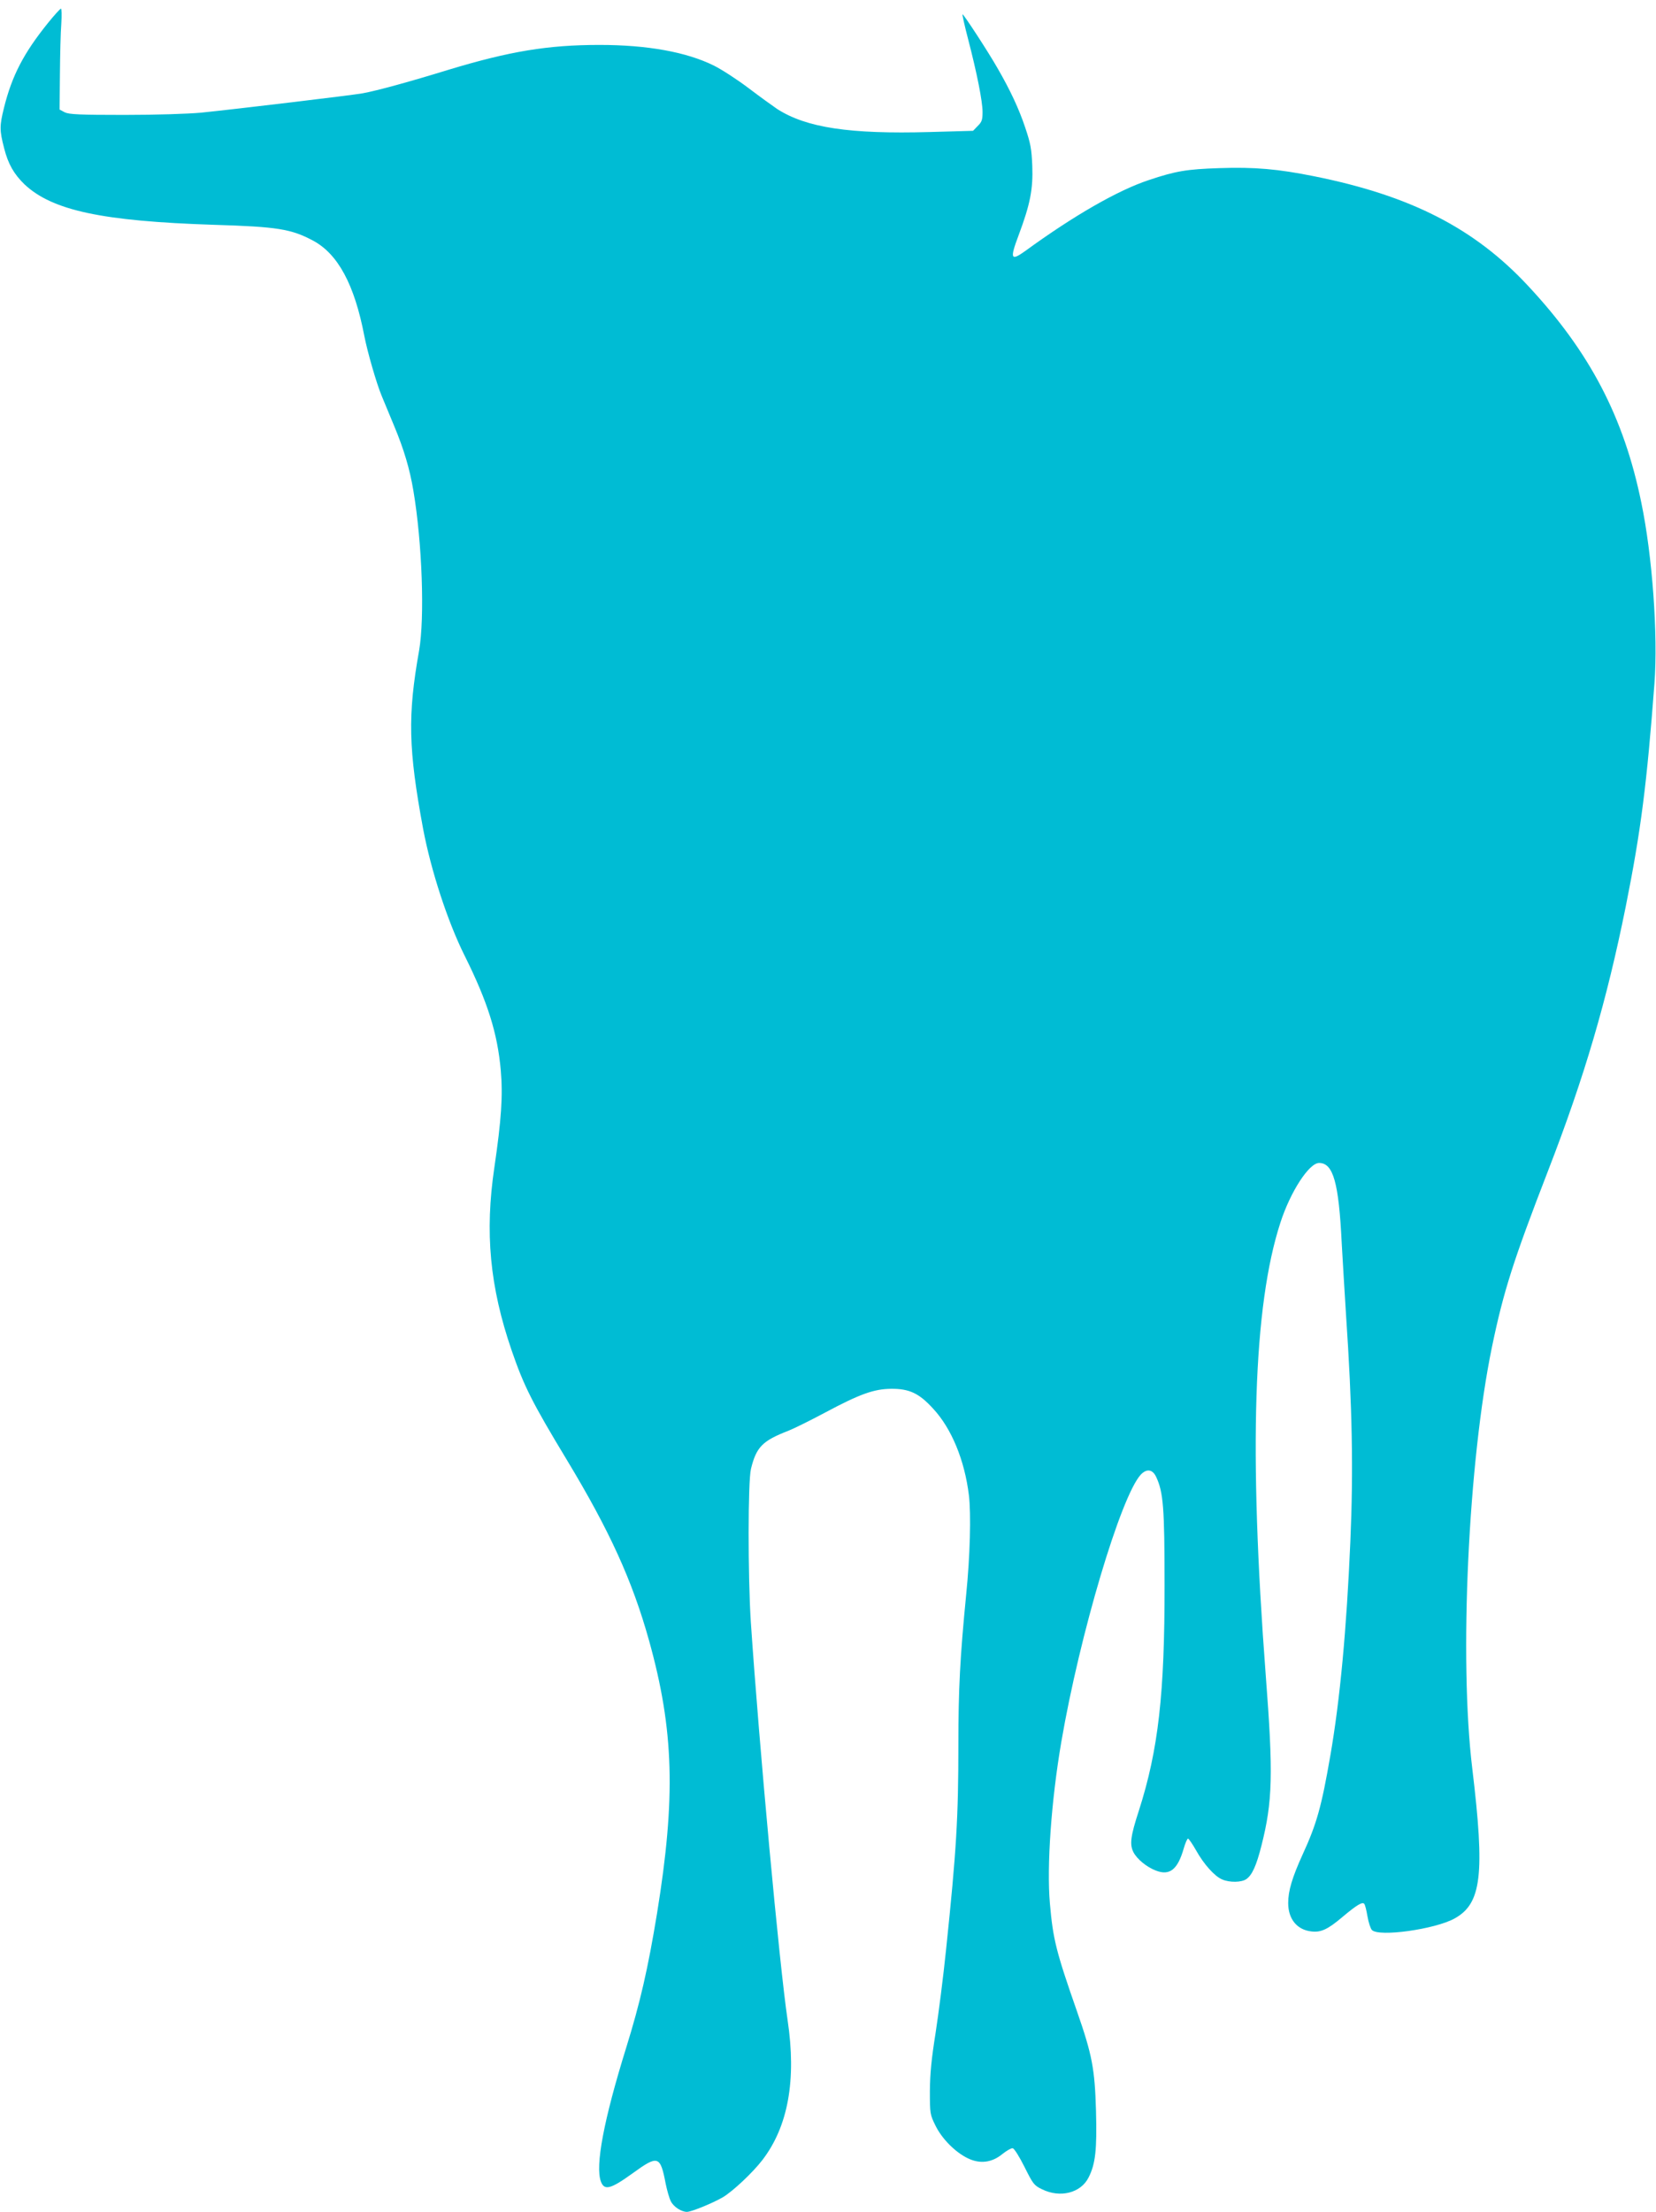 <?xml version="1.0" standalone="no"?>
<!DOCTYPE svg PUBLIC "-//W3C//DTD SVG 20010904//EN"
 "http://www.w3.org/TR/2001/REC-SVG-20010904/DTD/svg10.dtd">
<svg version="1.0" xmlns="http://www.w3.org/2000/svg"
 width="959pt" height="1280pt" viewBox="0 0 959 1280"
 preserveAspectRatio="xMidYMid meet">
<g transform="translate(0,1280) scale(0.1,-0.1)"
fill="#00bcd4" stroke="none">
<path d="M277 12666 c-141 -175 -208 -305 -254 -490 -26 -105 -26 -130 1 -234
23 -91 57 -150 118 -209 161 -151 449 -213 1098 -234 365 -11 446 -24 572 -91
145 -77 241 -255 298 -553 18 -92 70 -273 100 -345 15 -36 48 -115 73 -176 56
-134 90 -248 111 -374 51 -302 66 -735 33 -925 -67 -376 -62 -571 23 -1030 46
-244 143 -540 241 -736 133 -267 190 -448 209 -663 13 -148 3 -288 -37 -561
-56 -377 -27 -690 100 -1060 71 -206 118 -300 320 -634 247 -409 379 -698 476
-1046 144 -517 155 -906 46 -1577 -53 -323 -98 -518 -179 -779 -130 -418 -180
-684 -146 -774 20 -53 56 -44 186 50 145 105 158 100 189 -62 8 -39 21 -85 30
-102 16 -32 61 -61 93 -61 26 0 148 50 207 84 58 34 174 143 230 216 149 194
198 463 146 810 -48 325 -164 1580 -213 2305 -17 266 -17 813 1 885 31 126 66
162 216 220 33 13 130 61 216 107 199 106 280 135 379 136 105 1 162 -25 244
-115 106 -114 182 -297 207 -501 13 -108 7 -351 -16 -577 -35 -357 -45 -544
-45 -865 0 -423 -11 -611 -71 -1185 -16 -157 -44 -375 -61 -485 -24 -151 -32
-233 -33 -335 0 -133 1 -137 33 -202 37 -75 114 -153 187 -188 70 -34 139 -25
199 24 26 21 53 36 61 34 9 -2 39 -50 68 -108 49 -98 55 -107 101 -129 105
-52 225 -22 270 68 40 78 49 161 43 385 -7 244 -22 324 -111 579 -121 346
-138 416 -156 622 -19 216 8 595 66 934 107 624 345 1422 460 1547 34 36 68
32 89 -12 42 -89 49 -178 49 -624 1 -632 -36 -957 -149 -1309 -48 -147 -54
-195 -31 -240 21 -40 77 -86 130 -106 80 -31 126 6 161 128 9 31 20 57 25 57
4 0 25 -30 46 -67 45 -81 108 -151 151 -169 43 -19 113 -18 141 2 33 23 58 78
87 193 65 256 69 415 25 986 -99 1305 -72 2138 85 2620 58 179 166 345 224
345 82 0 114 -114 131 -465 6 -104 17 -291 25 -415 36 -531 43 -897 25 -1310
-22 -511 -60 -917 -116 -1240 -51 -295 -79 -395 -160 -571 -61 -134 -84 -211
-84 -282 0 -92 51 -155 134 -164 56 -7 96 12 182 85 81 68 113 87 124 75 5 -4
13 -37 19 -72 6 -36 18 -72 26 -80 41 -41 363 4 477 66 158 86 178 254 104
869 -77 633 -23 1776 114 2439 67 323 124 501 325 1020 211 544 340 984 450
1530 88 439 122 709 166 1290 21 280 -12 739 -76 1046 -101 495 -299 873 -656
1255 -310 333 -680 522 -1239 634 -209 42 -344 54 -549 47 -188 -6 -253 -17
-408 -69 -179 -59 -435 -206 -715 -410 -85 -61 -91 -47 -39 91 67 179 84 266
79 401 -4 99 -10 130 -41 222 -36 108 -87 217 -160 343 -54 95 -199 317 -203
312 -2 -2 12 -66 32 -142 52 -200 84 -362 84 -423 0 -45 -4 -58 -28 -81 l-27
-28 -250 -7 c-466 -13 -715 25 -884 133 -25 17 -100 71 -166 121 -66 50 -156
108 -200 130 -159 79 -386 120 -663 120 -300 0 -521 -37 -872 -143 -234 -72
-414 -121 -500 -137 -60 -11 -730 -91 -935 -112 -76 -7 -262 -13 -445 -13
-260 0 -320 3 -345 15 l-30 16 2 204 c1 113 4 244 8 293 3 48 2 87 -2 87 -4 0
-39 -38 -76 -84z"/>
</g>
</svg>
